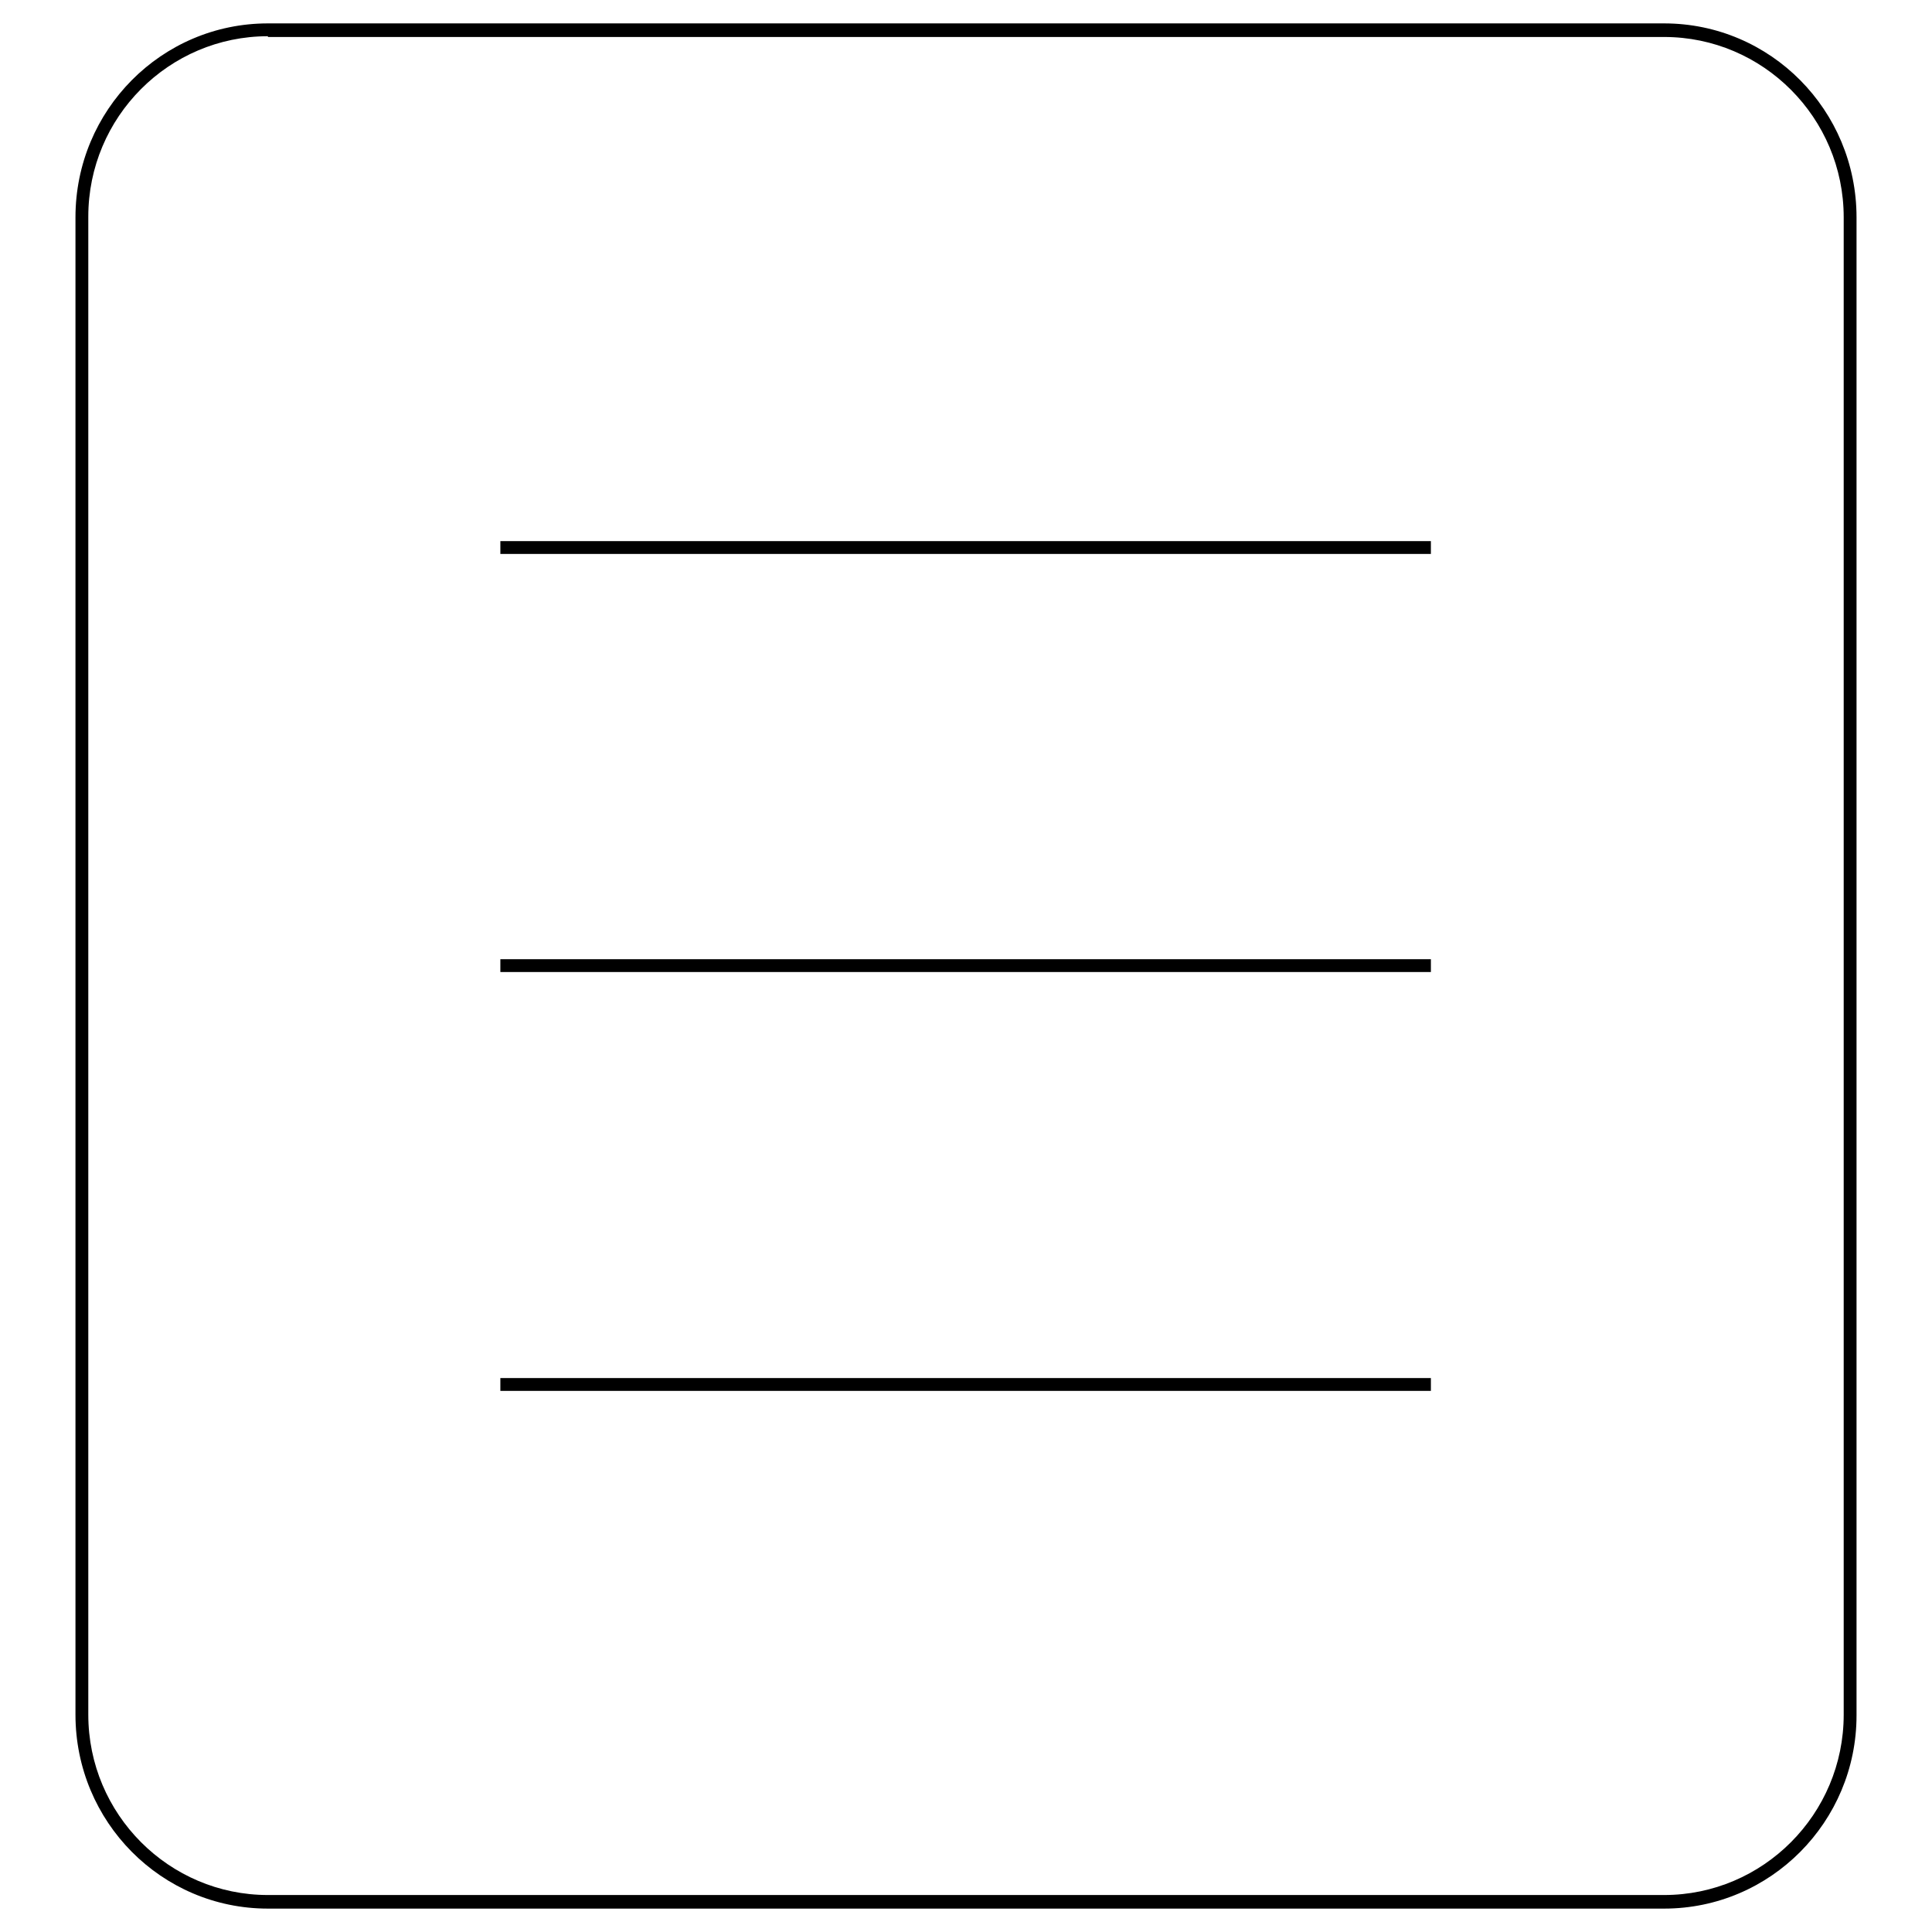 <?xml version="1.0" encoding="utf-8"?>
<!-- Svg Vector Icons : http://www.onlinewebfonts.com/icon -->
<!DOCTYPE svg PUBLIC "-//W3C//DTD SVG 1.1//EN" "http://www.w3.org/Graphics/SVG/1.1/DTD/svg11.dtd">
<svg version="1.1" xmlns="http://www.w3.org/2000/svg" xmlns:xlink="http://www.w3.org/1999/xlink" x="0px" y="0px" viewBox="0 0 256 256" enable-background="new 0 0 256 256" xml:space="preserve">
<g> <path fill="#000000" d="M220.5,252.9h-185c-14.1,0-25.5-11.5-25.5-25.7V28.8C10,14.6,21.4,3.1,35.5,3.1h185 c14.1,0,25.5,11.5,25.5,25.7v198.5C246,241.4,234.6,252.9,220.5,252.9z M35.5,4.8c-13.1,0-23.8,10.7-23.8,23.9v198.5 c0,13.2,10.7,23.9,23.8,23.9h185c13.1,0,23.8-10.7,23.8-23.9V28.8c0-13.2-10.7-23.9-23.8-23.9H35.5z M66.3,127.1h123.3v1.7H66.3 V127.1z M66.3,71.7h123.3v1.7H66.3V71.7z M66.3,182.6h123.3v1.7H66.3V182.6z"/></g>
</svg>